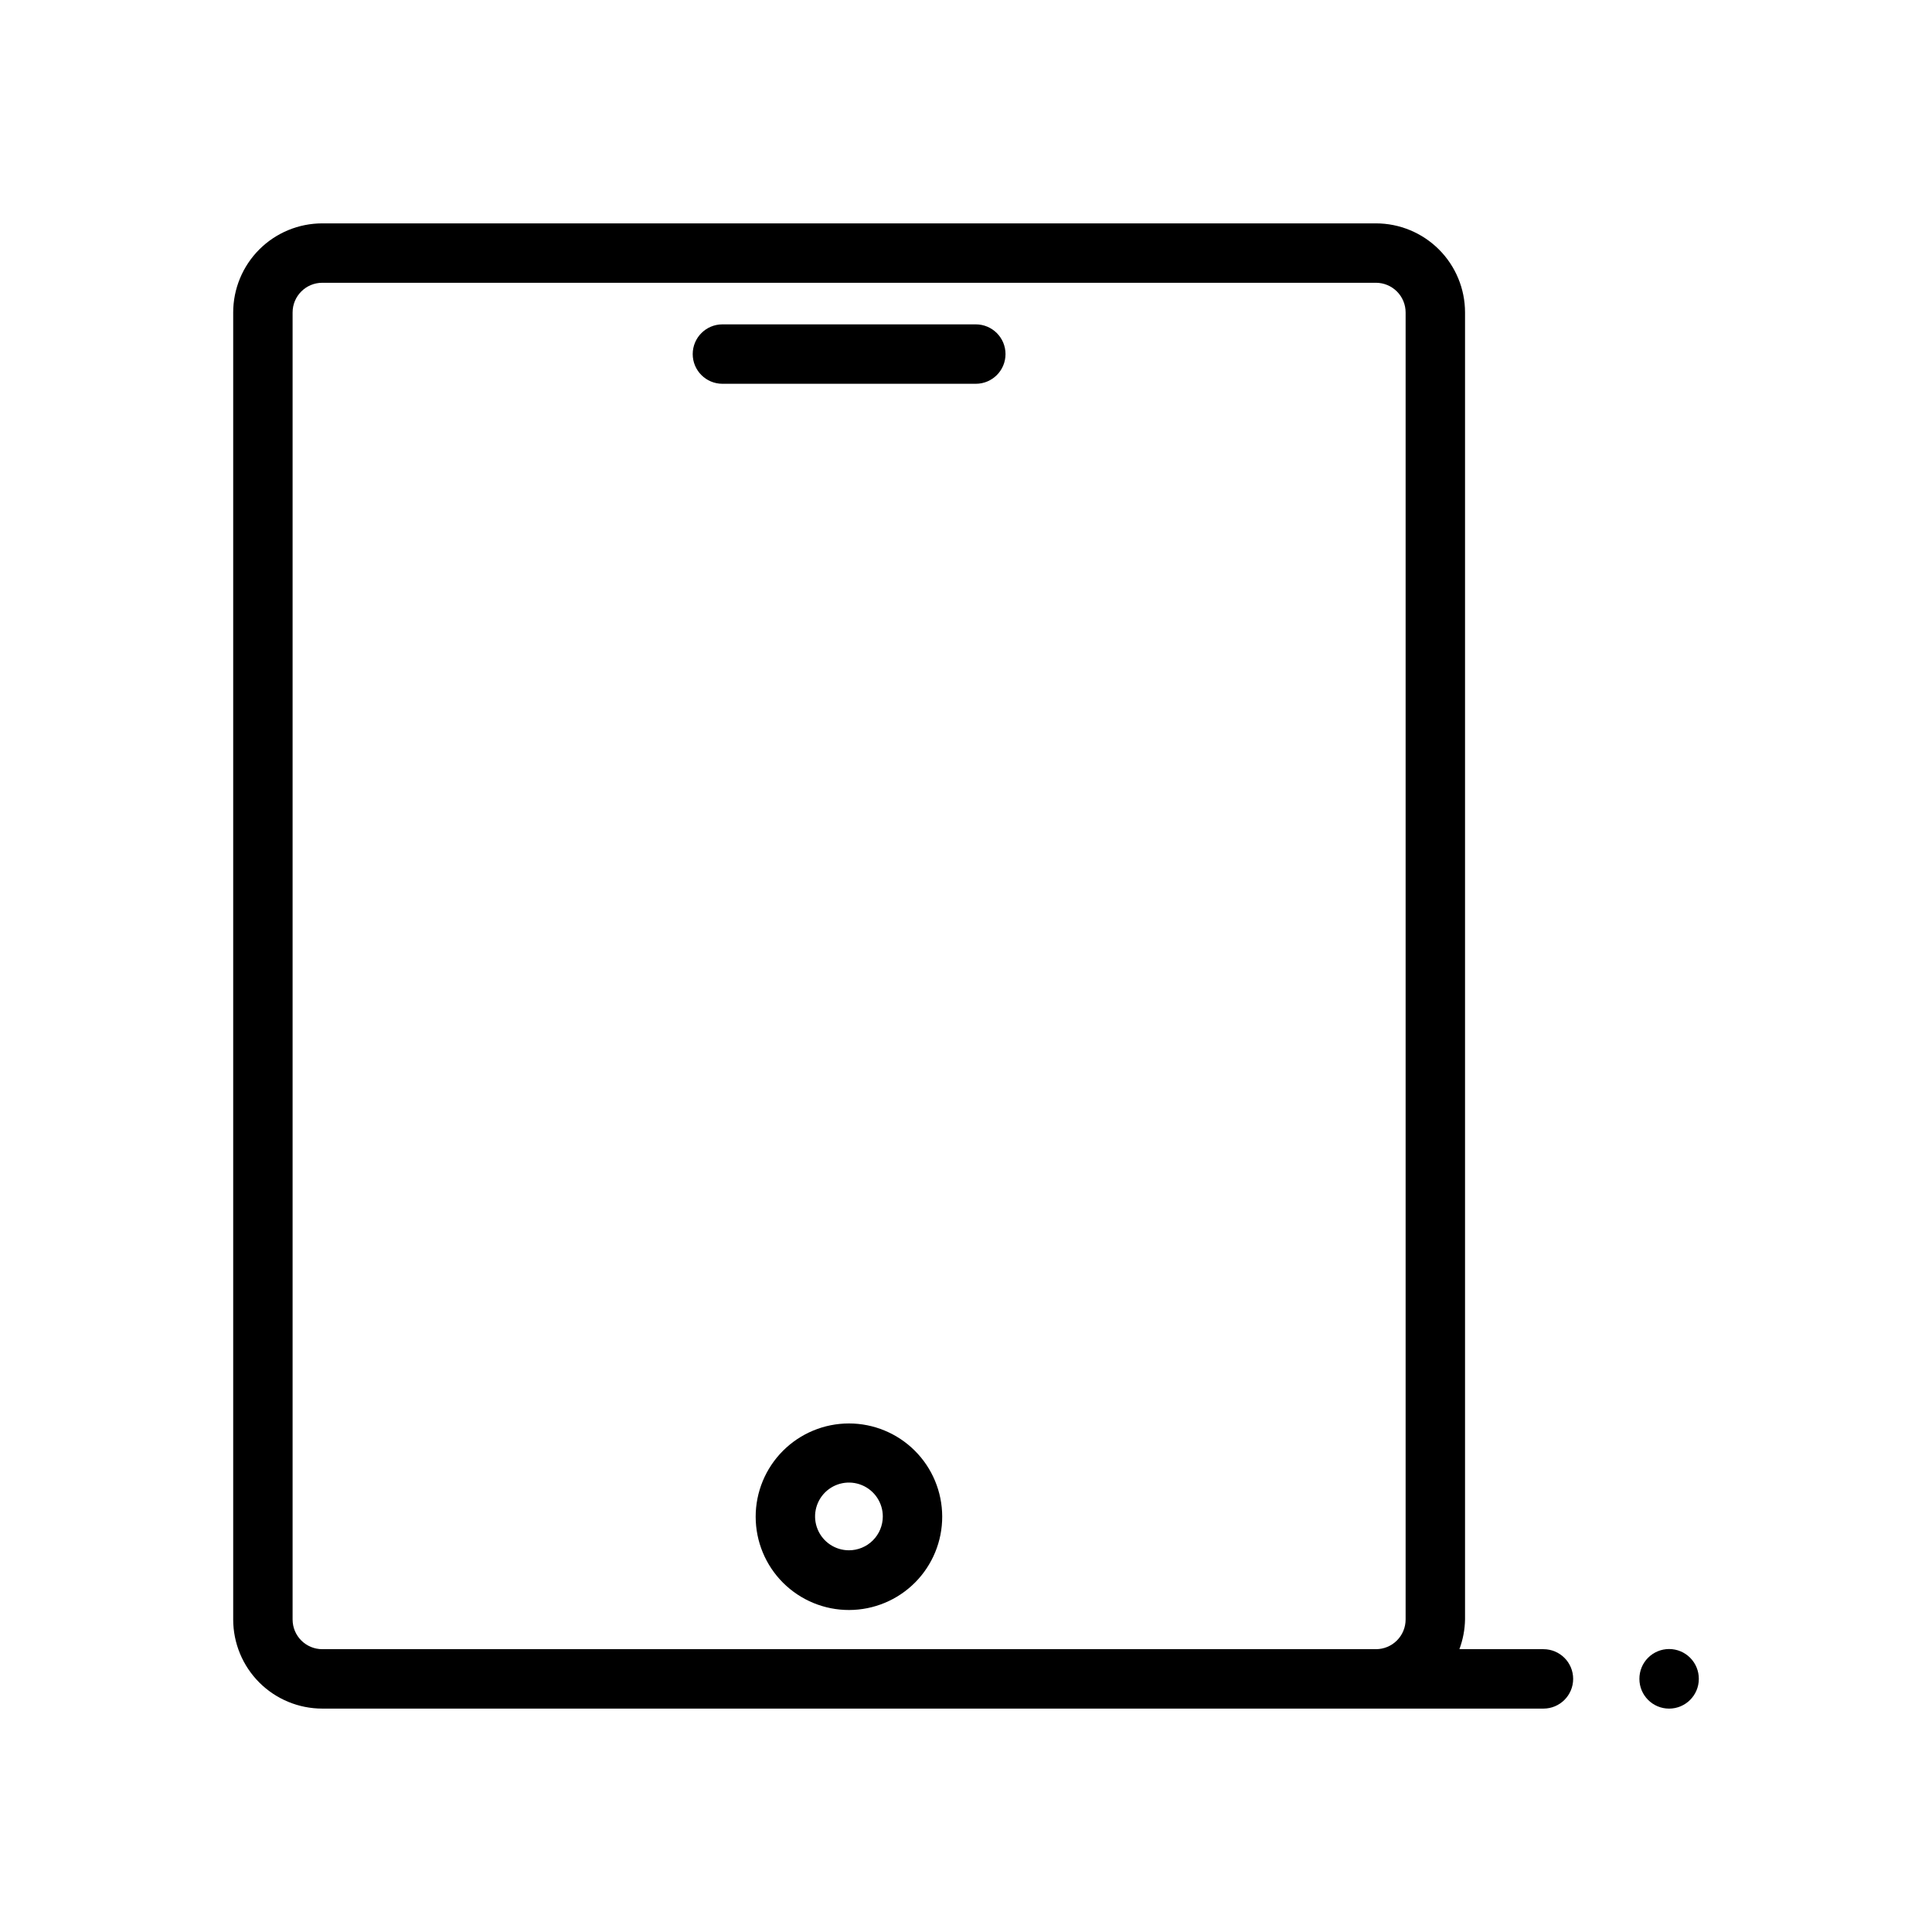 <?xml version="1.0" encoding="UTF-8"?>
<!-- Uploaded to: SVG Repo, www.svgrepo.com, Generator: SVG Repo Mixer Tools -->
<svg fill="#000000" width="800px" height="800px" version="1.1" viewBox="144 144 512 512" xmlns="http://www.w3.org/2000/svg">
 <g>
  <path d="m402.6 229.96h-67.148c-4.348 0-7.875 3.527-7.875 7.875 0 4.348 3.527 7.871 7.875 7.871h67.148c4.348 0 7.871-3.523 7.871-7.871 0-4.348-3.523-7.875-7.871-7.875z"/>
  <path d="m368.98 521.23c-6.562 0-12.852 2.609-17.488 7.25-4.637 4.641-7.238 10.934-7.231 17.496 0.008 6.559 2.621 12.848 7.266 17.48 4.648 4.629 10.945 7.227 17.504 7.211 6.559-0.016 12.848-2.637 17.473-7.285 4.625-4.652 7.215-10.953 7.191-17.512-0.02-6.543-2.633-12.809-7.266-17.426-4.633-4.621-10.91-7.215-17.449-7.215zm0 33.613c-3.633 0-6.902-2.184-8.293-5.539-1.391-3.352-0.621-7.211 1.945-9.781 2.566-2.566 6.426-3.332 9.781-1.945 3.352 1.391 5.539 4.664 5.539 8.293 0 2.379-0.945 4.664-2.629 6.344-1.684 1.684-3.965 2.629-6.344 2.629z"/>
  <path d="m553.03 581.05h-22.277c0.941-2.519 1.449-5.18 1.496-7.871v-346.37c0-6.262-2.488-12.27-6.918-16.699-4.43-4.426-10.438-6.914-16.699-6.914h-279.22c-6.262 0-12.27 2.488-16.699 6.914-4.426 4.43-6.914 10.438-6.914 16.699v346.37c0 6.262 2.488 12.27 6.914 16.699 4.43 4.43 10.438 6.918 16.699 6.918h323.62c4.348 0 7.871-3.527 7.871-7.875 0-4.348-3.523-7.871-7.871-7.871zm-36.527-7.871c0 2.086-0.828 4.09-2.305 5.566-1.477 1.477-3.481 2.305-5.566 2.305h-279.22c-4.348 0-7.871-3.523-7.871-7.871v-346.37c0-4.348 3.523-7.871 7.871-7.871h279.22c2.086 0 4.09 0.828 5.566 2.305 1.477 1.477 2.305 3.481 2.305 5.566z"/>
  <path d="m591.92 583.34c-1.477-1.492-3.488-2.332-5.59-2.332-2.098 0-4.109 0.84-5.59 2.332-1.473 1.484-2.293 3.496-2.281 5.586 0 4.348 3.523 7.875 7.871 7.875s7.875-3.527 7.875-7.875c0.012-2.09-0.812-4.102-2.285-5.586z"/>
 </g>
</svg>